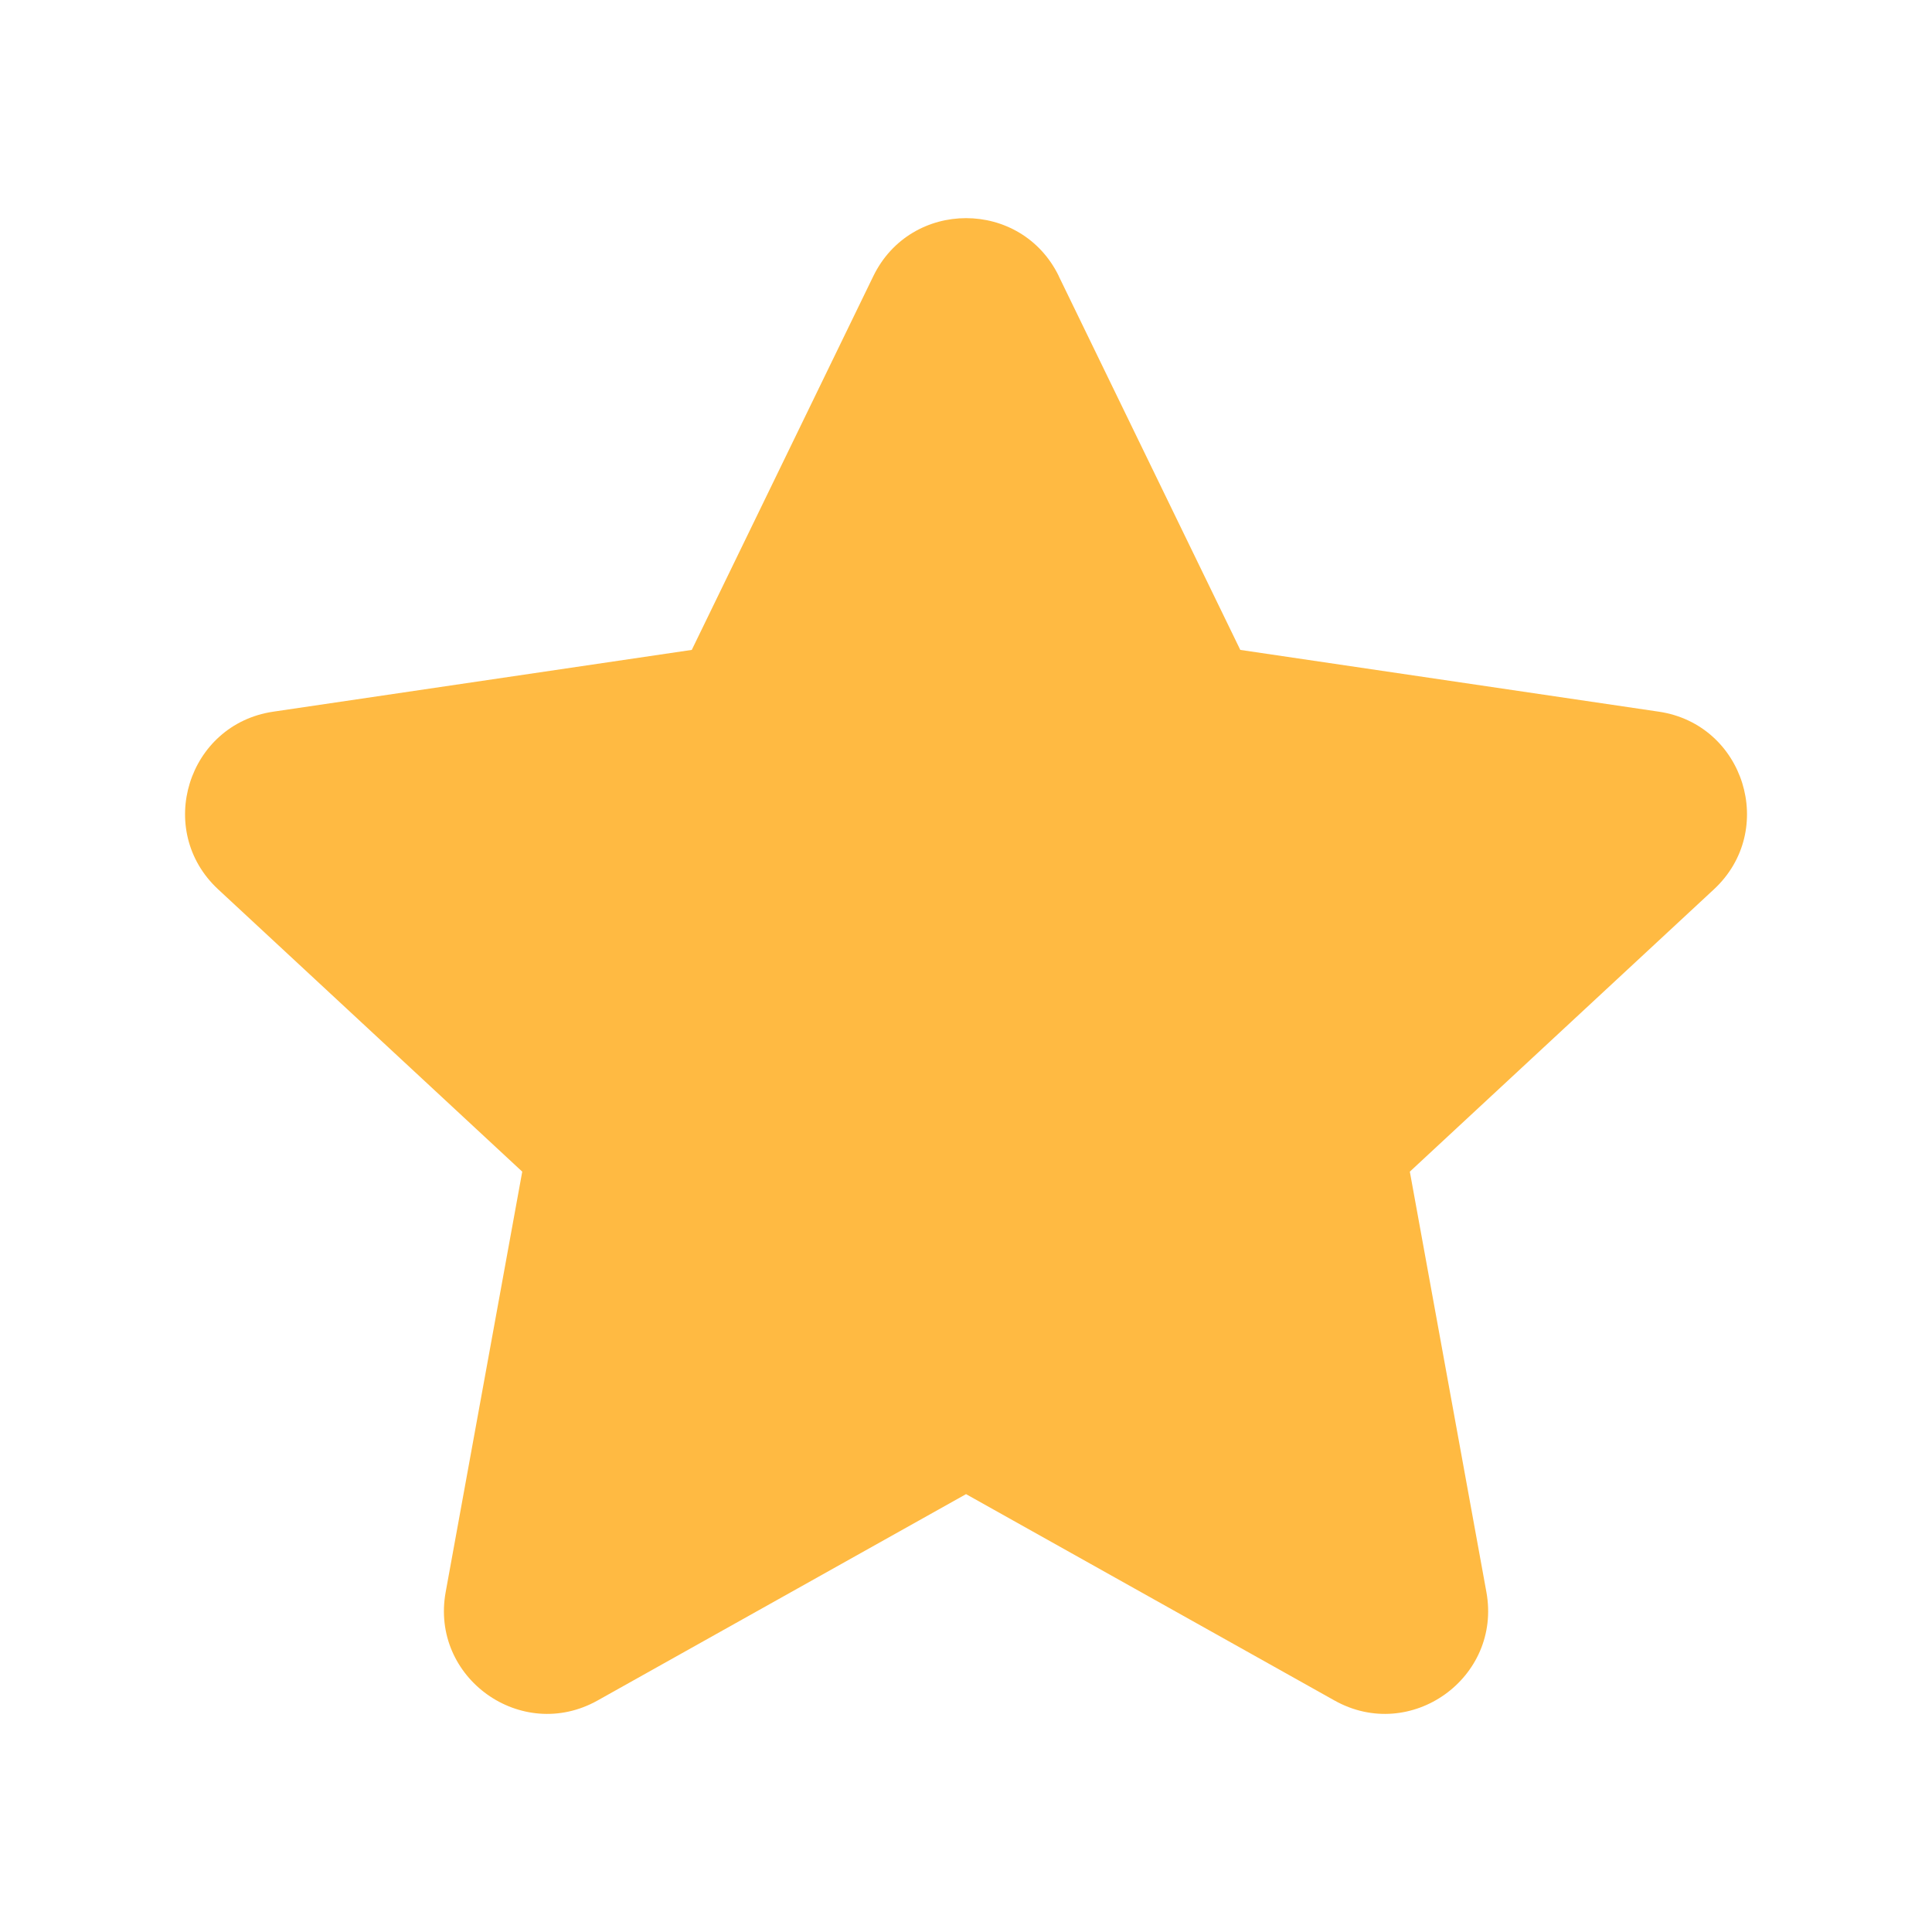 <?xml version="1.0" encoding="UTF-8"?>
<svg id="Layer_1" data-name="Layer 1" xmlns="http://www.w3.org/2000/svg" viewBox="0 0 512 512">
  <defs>
    <style>
      .cls-1 {
        fill: #ffba42;
      }
    </style>
  </defs>
  <path class="cls-1" d="M280.59,73.2l48.1,99.03,110.91,16.37c22.69,3.35,31.42,31.47,14.61,47.08l-80.59,74.82,20.29,111.4c4.14,22.75-20.08,40.05-40.25,28.75l-97.65-54.69-97.65,54.69c-20.18,11.3-44.4-6-40.25-28.75l20.29-111.4-80.59-74.82c-16.81-15.61-8.09-43.73,14.61-47.08l110.91-16.37,48.1-99.03c9.97-20.52,39.21-20.52,49.18,0Z"/>
</svg>